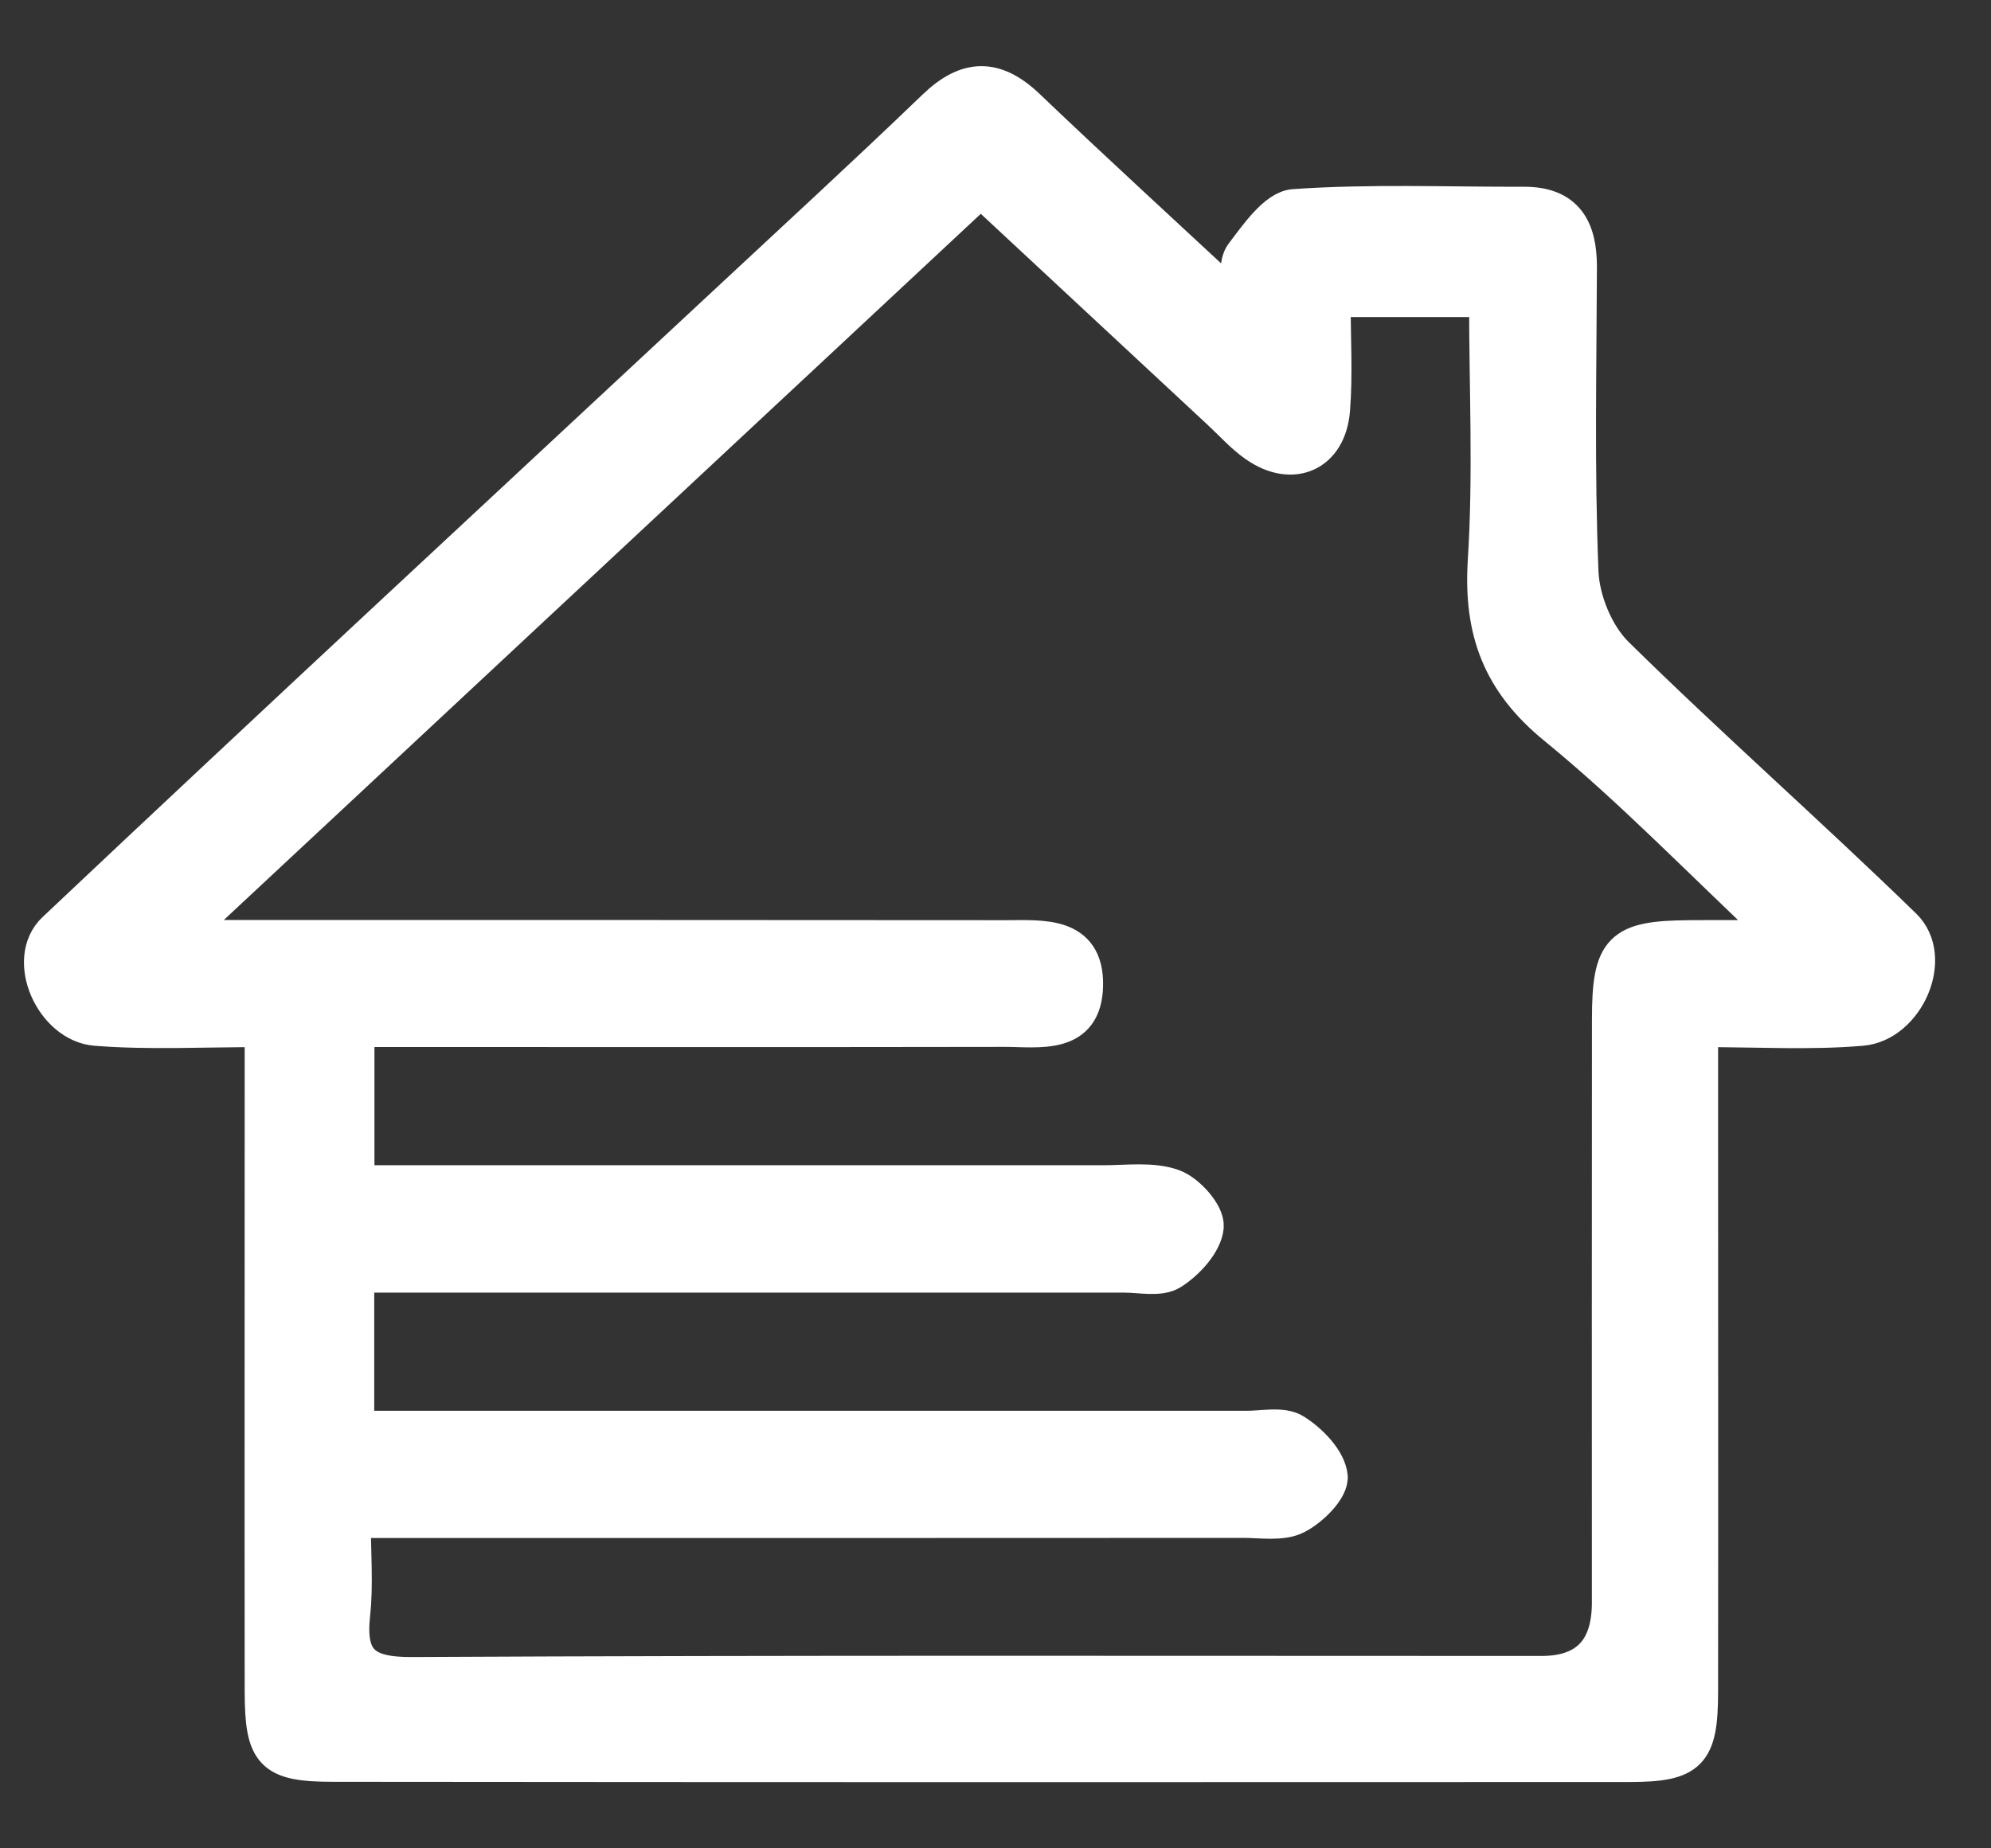 <svg width="28" height="26" viewBox="0 0 28 26" fill="none" xmlns="http://www.w3.org/2000/svg">
<rect x="0" y="0" width="28" height="26" fill="#333333" stroke="none"/>
<g id="Icon">
<path id="Vector" d="M3.691 14.479C2.84 14.479 2.091 14.52 1.347 14.461C0.744 14.413 0.331 13.498 0.77 13.082C3.891 10.136 7.041 7.217 10.181 4.291C11.173 3.366 12.171 2.45 13.148 1.51C13.6 1.075 13.994 1.069 14.449 1.503C15.388 2.4 16.346 3.276 17.387 4.244C17.424 3.934 17.383 3.702 17.479 3.576C17.68 3.314 17.942 2.928 18.199 2.91C19.274 2.835 20.356 2.88 21.436 2.877C22.032 2.877 22.209 3.229 22.208 3.756C22.203 5.187 22.172 6.62 22.23 8.048C22.247 8.444 22.444 8.927 22.724 9.204C24.047 10.507 25.443 11.735 26.774 13.031C27.226 13.473 26.81 14.407 26.181 14.461C25.464 14.523 24.737 14.479 23.912 14.479C23.912 14.826 23.912 15.092 23.912 15.359C23.912 18.169 23.915 20.981 23.912 23.792C23.912 24.665 23.772 24.816 22.915 24.817C16.84 24.82 10.762 24.82 4.686 24.814C3.822 24.814 3.693 24.671 3.691 23.792C3.688 21.006 3.691 18.22 3.691 15.434C3.691 15.161 3.691 14.887 3.691 14.478V14.479ZM5.016 20.095C5.358 20.095 5.65 20.095 5.943 20.095C9.808 20.095 13.674 20.095 17.538 20.095C17.764 20.095 18.036 20.033 18.202 20.137C18.425 20.275 18.678 20.536 18.703 20.766C18.723 20.941 18.441 21.222 18.23 21.329C18.027 21.433 17.74 21.383 17.49 21.383C13.649 21.385 9.811 21.385 5.97 21.385C5.672 21.385 5.376 21.385 4.965 21.385C4.965 21.871 5.001 22.293 4.956 22.707C4.885 23.36 5.112 23.562 5.788 23.559C11.084 23.532 16.379 23.544 21.675 23.544C22.315 23.544 22.636 23.211 22.637 22.546C22.637 19.812 22.635 17.076 22.638 14.342C22.638 13.347 22.789 13.201 23.762 13.194C24.123 13.191 24.484 13.194 25.071 13.194C23.891 12.086 22.938 11.094 21.88 10.23C21.092 9.588 20.83 8.872 20.892 7.887C20.969 6.674 20.91 5.451 20.91 4.21H18.744C18.744 4.767 18.776 5.268 18.736 5.763C18.687 6.388 18.178 6.614 17.663 6.255C17.479 6.127 17.327 5.954 17.162 5.801C16.048 4.765 14.934 3.728 13.793 2.666C10.052 6.156 6.375 9.587 2.699 13.018C2.716 13.075 2.731 13.134 2.747 13.191C3.009 13.191 3.271 13.191 3.533 13.191C7.072 13.191 10.61 13.191 14.149 13.194C14.652 13.194 15.274 13.132 15.263 13.856C15.253 14.595 14.614 14.476 14.125 14.476C11.364 14.481 8.603 14.478 5.842 14.478C5.576 14.478 5.311 14.478 5.016 14.478V16.641C5.368 16.641 5.665 16.641 5.963 16.641C9.15 16.641 12.338 16.641 15.525 16.641C15.85 16.641 16.201 16.59 16.493 16.694C16.701 16.768 16.975 17.075 16.96 17.256C16.939 17.486 16.695 17.752 16.475 17.892C16.313 17.996 16.037 17.933 15.811 17.933C12.523 17.933 9.236 17.933 5.948 17.933C5.653 17.933 5.356 17.933 5.013 17.933V20.092L5.016 20.095Z" fill="white" stroke="white" stroke-width="0.5"/>
</g>
</svg>
